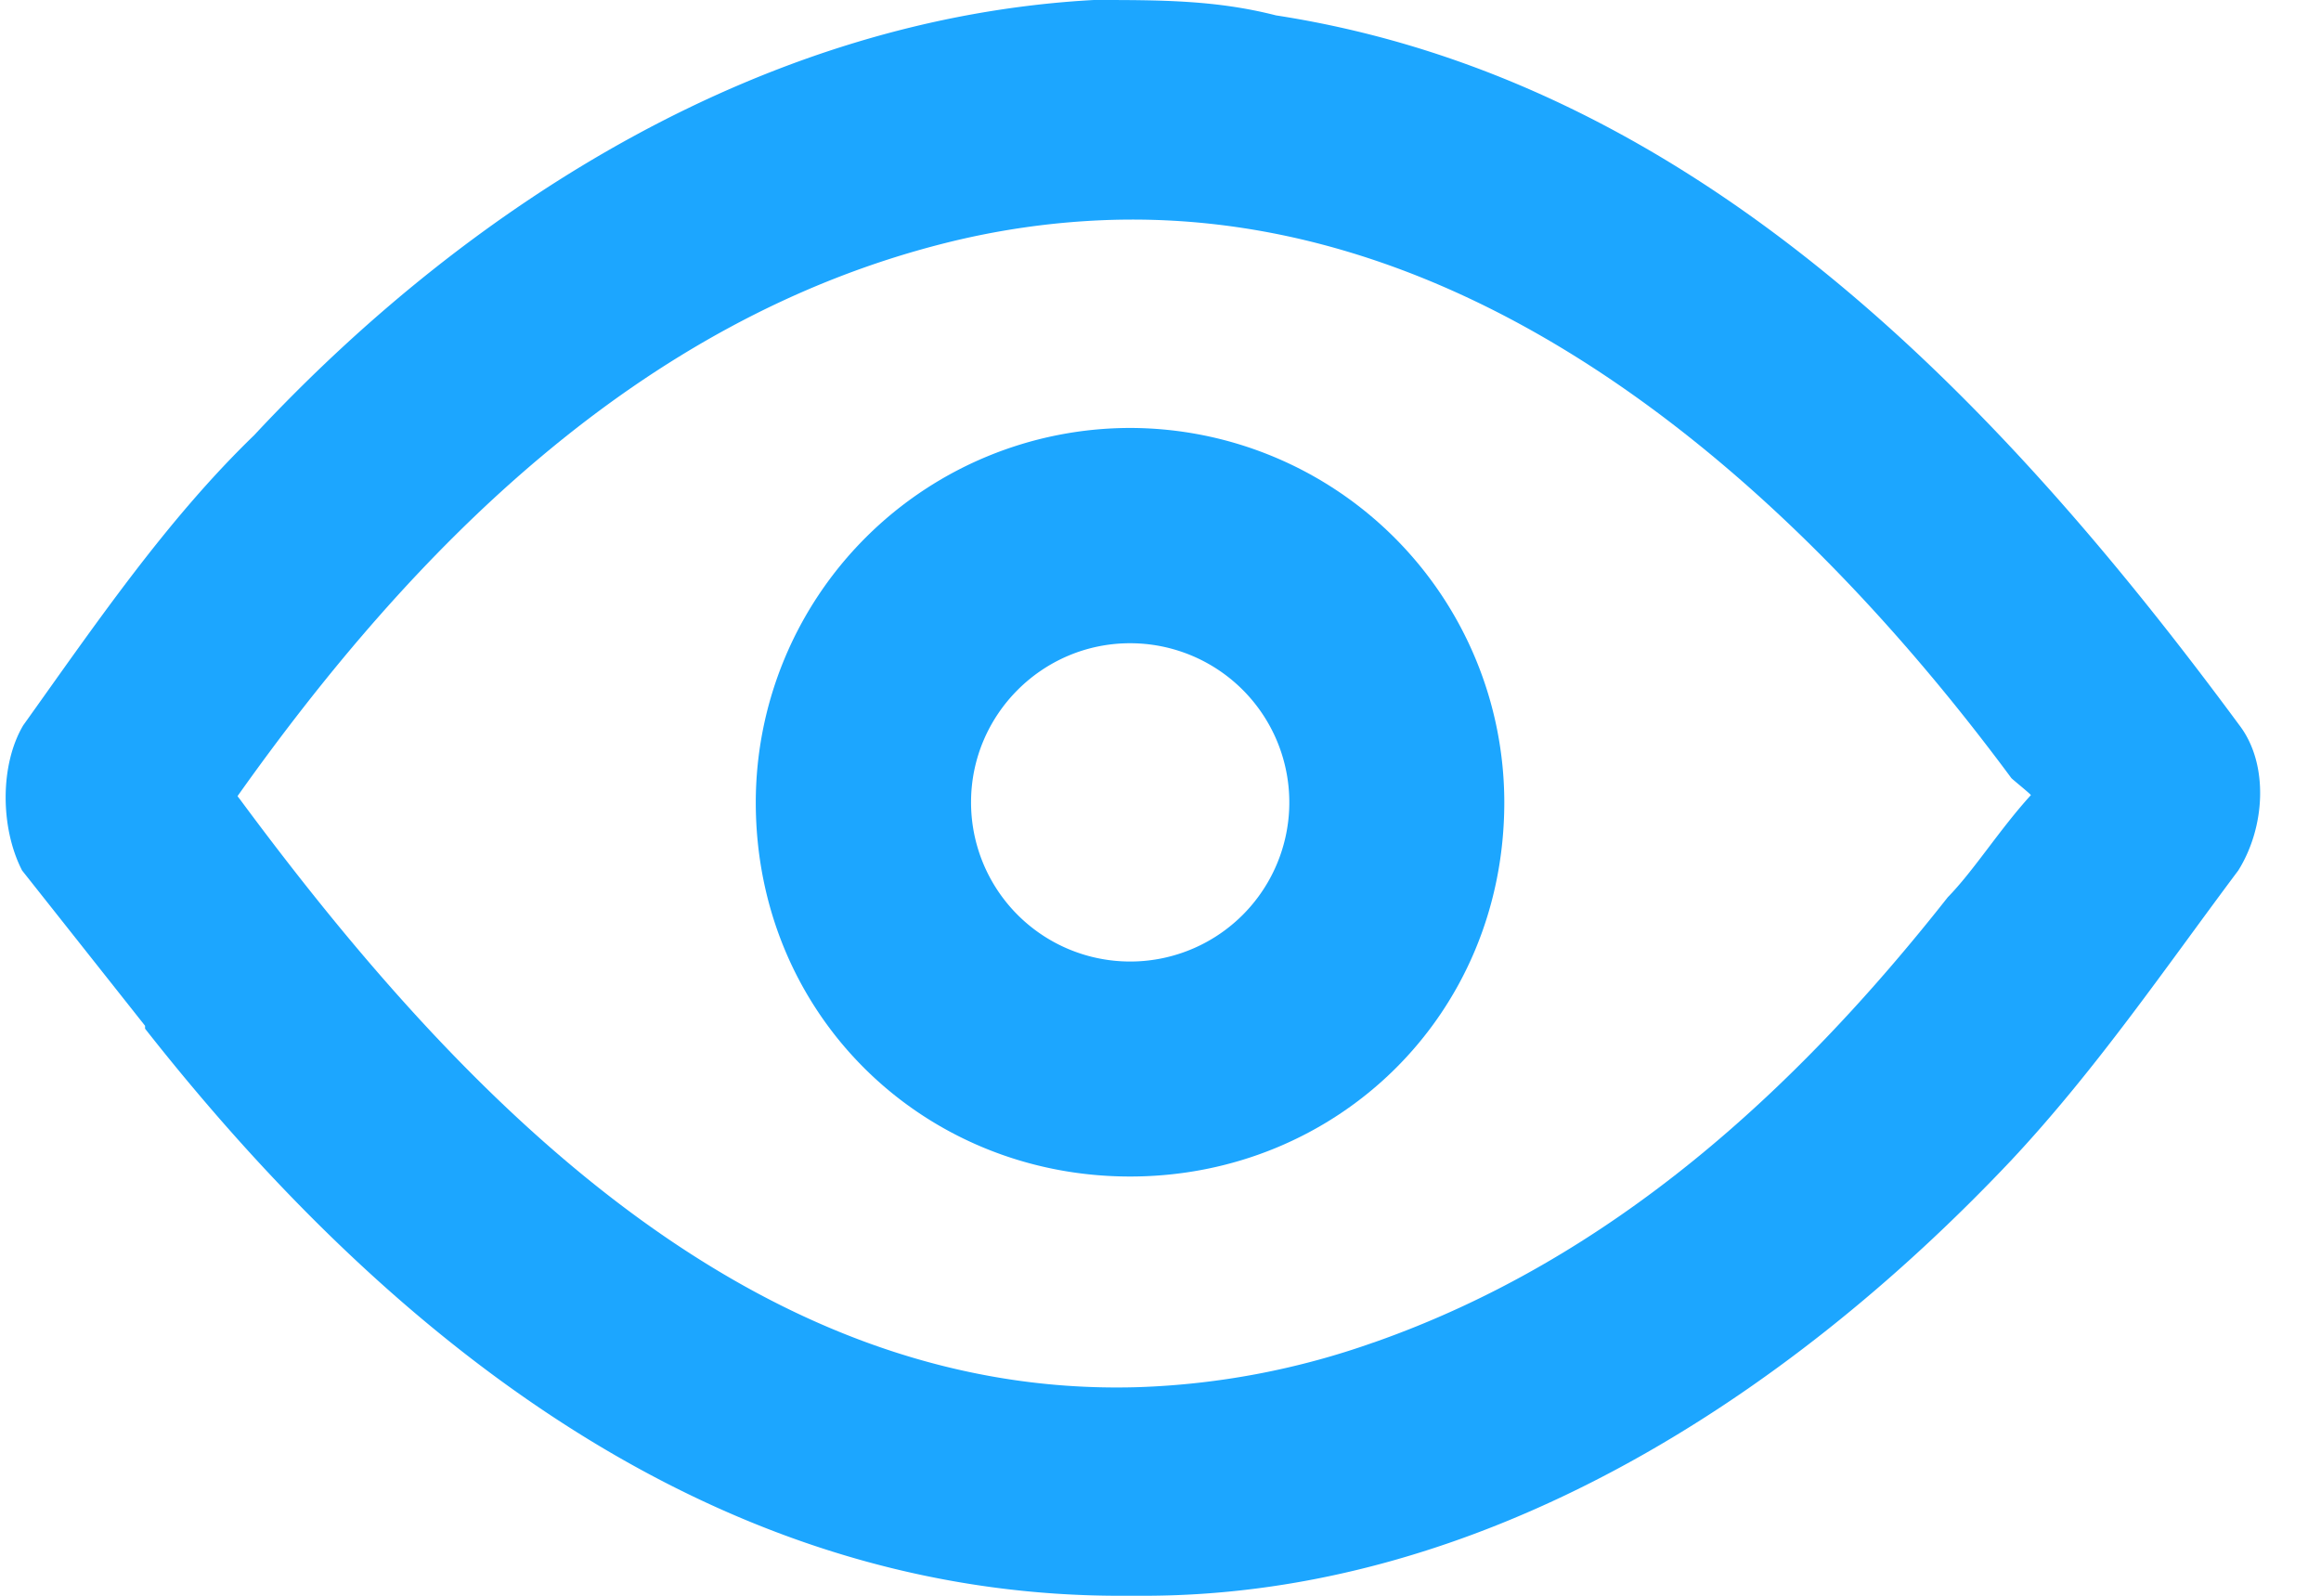<svg xmlns="http://www.w3.org/2000/svg" width="16" height="11" viewBox="0 0 16 11">
    <g>
        <g>
            <g>
                <path fill="#1ca6ff" d="M9.466 9.255a5.386 5.386 0 0 1-1.621.307c-2.701.08-4.715-2.057-6.193-4.055 0 0-.015-.018-.014-.02 1.213-1.71 2.77-3.281 4.876-3.811a5.36 5.36 0 0 1 1.084-.158c2.624-.11 4.805 1.87 6.267 3.845.006.008.135.112.135.118-.217.238-.392.519-.573.704-1.05 1.333-2.32 2.496-3.96 3.07zM15.438 5C13.782 2.756 11.687.552 8.796.106 8.381 0 8 0 7.54 0 5.297.123 3.272 1.37 1.752 3 1.148 3.584.663 4.296.16 5 0 5.27 0 5.703.152 6L1 7.071v.02C3.067 9.719 5.333 11 7.718 11h.165c2.329 0 4.423-1.352 5.98-3 .59-.63 1.07-1.337 1.567-2 .188-.301.21-.735.008-1z"/>
            </g>
            <g>
                <path fill="#1ca6ff" d="M6.694 5.53c0-.604.492-1.096 1.096-1.096A1.097 1.097 0 1 1 6.694 5.53zm-1.484 0c0 1.47 1.157 2.58 2.58 2.58S10.37 7 10.37 5.53a2.583 2.583 0 0 0-2.58-2.58 2.583 2.583 0 0 0-2.58 2.58z"/>
            </g>
        </g>
    </g>
</svg>